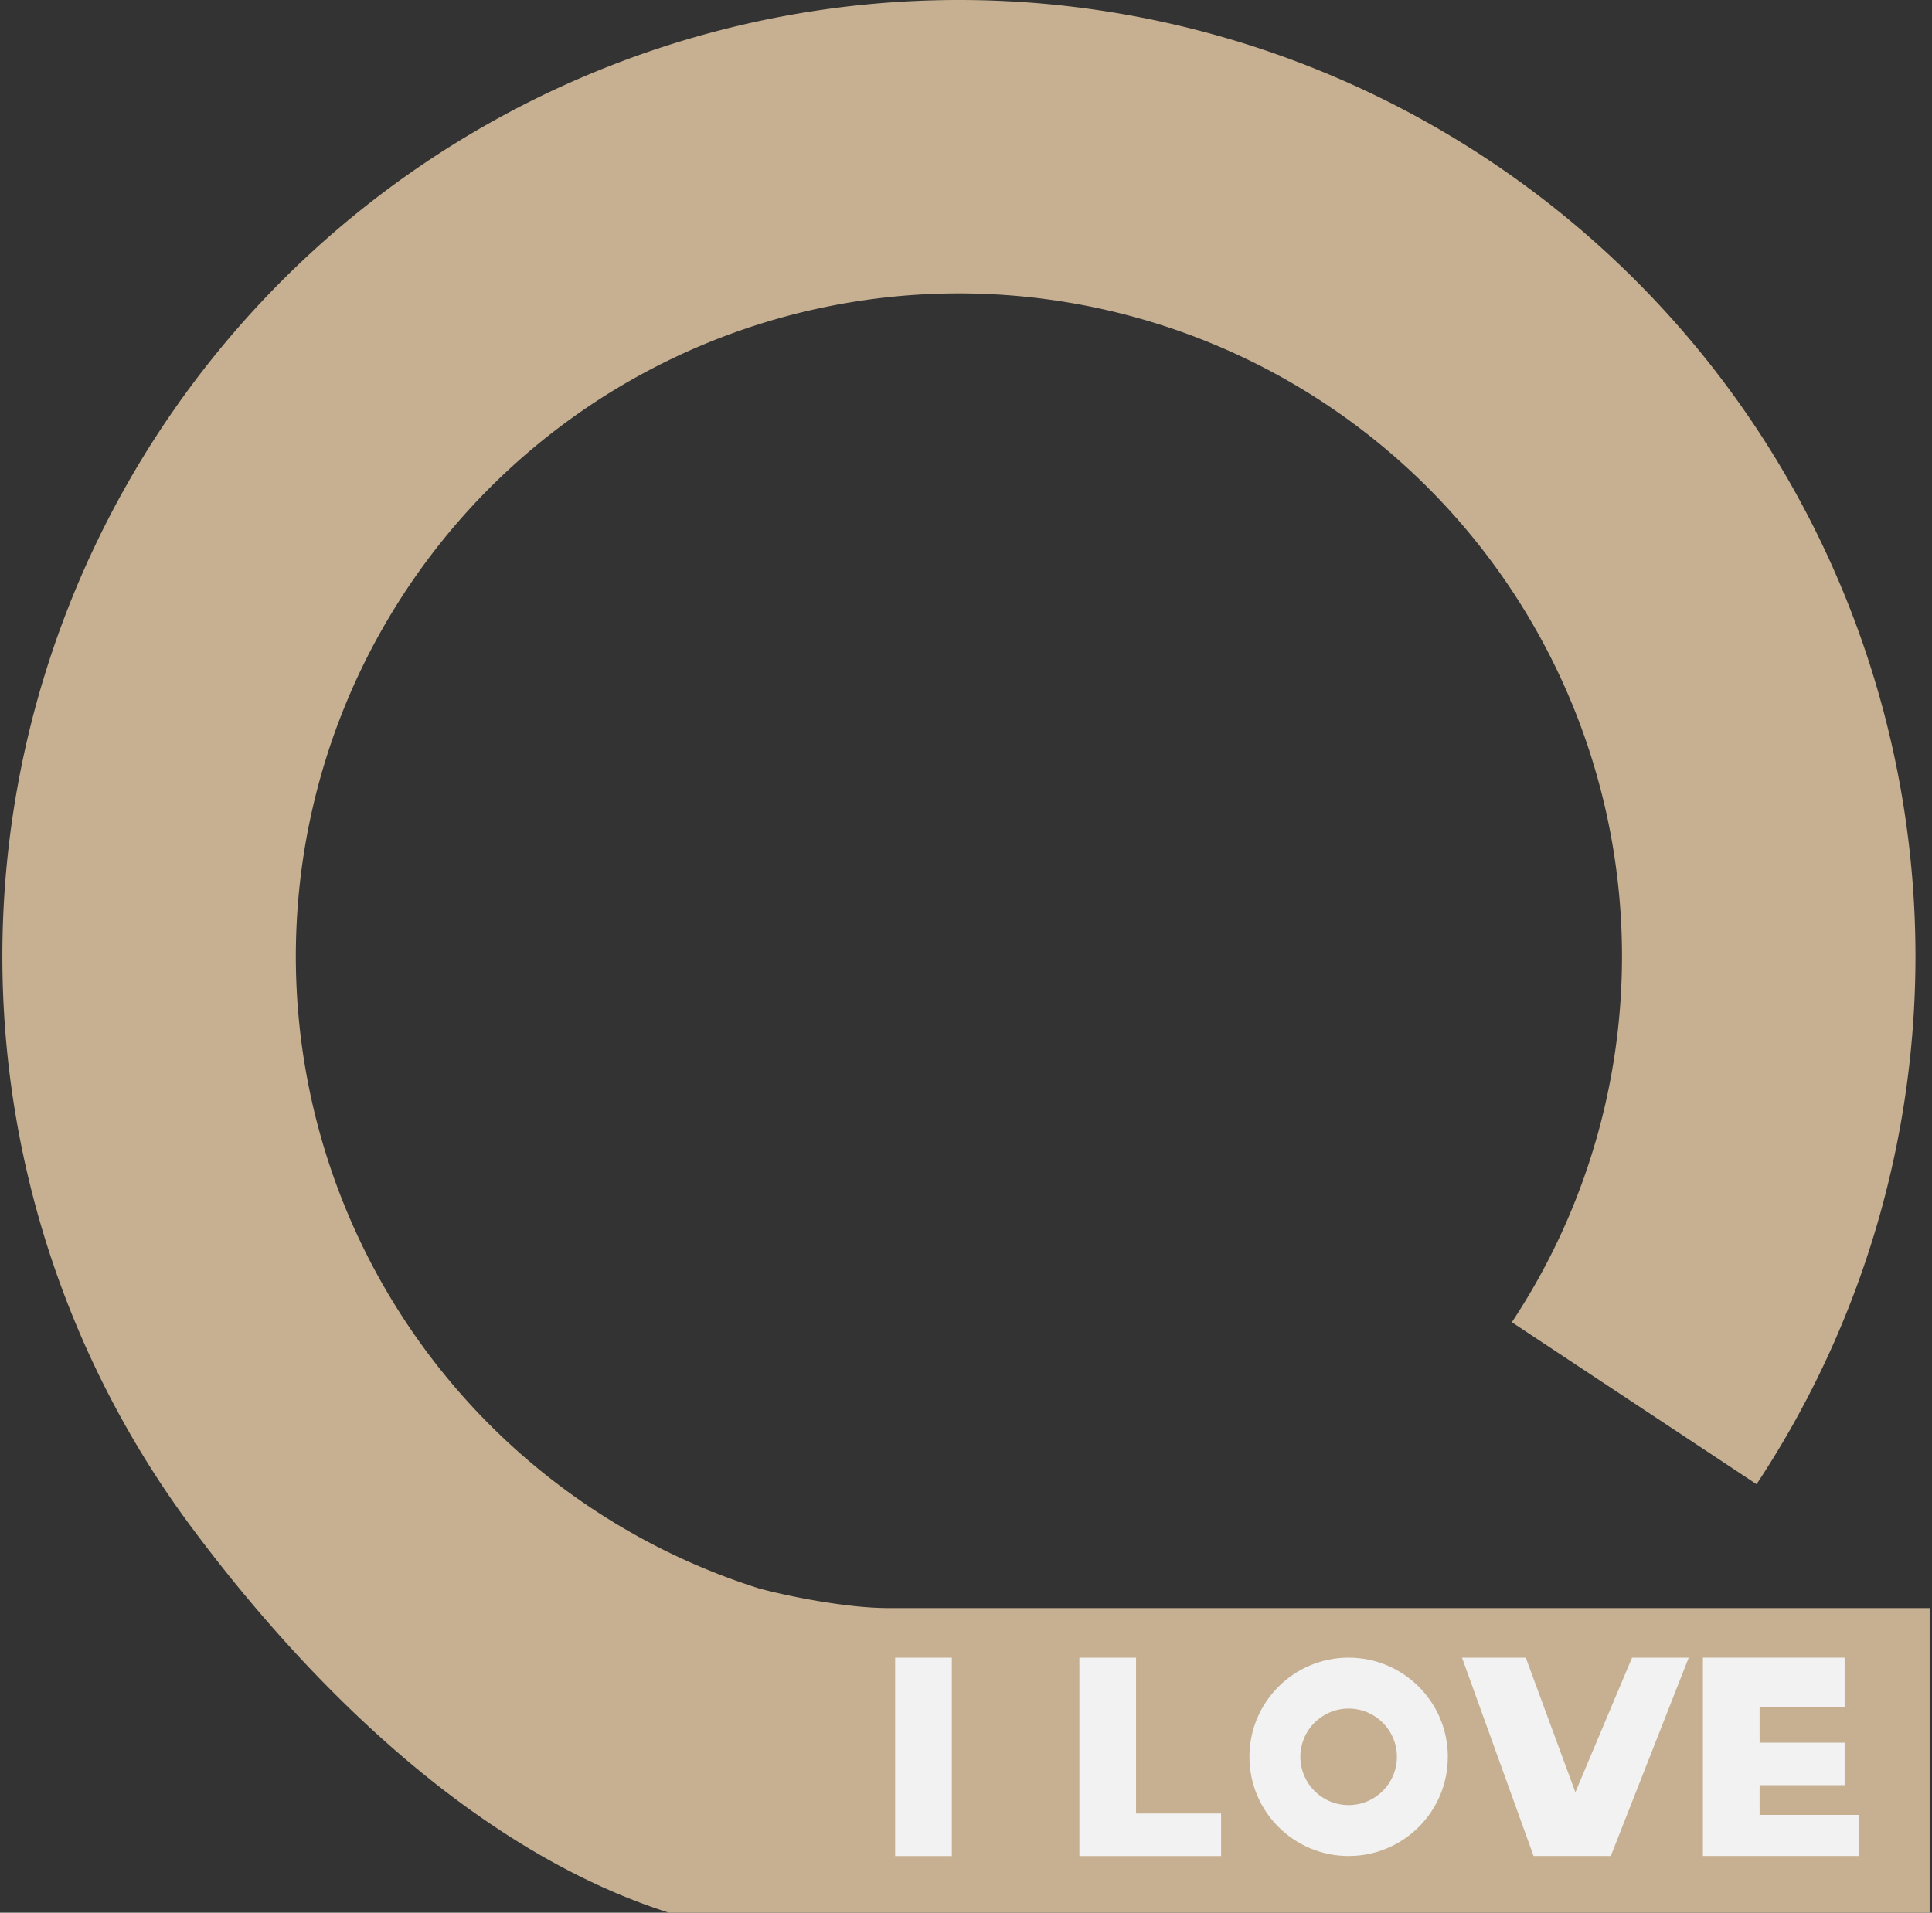 <?xml version="1.0" encoding="UTF-8"?> <svg xmlns="http://www.w3.org/2000/svg" width="513" height="508" fill="none"><rect width="100%" height="100%" fill="#333333" stroke="none"/> <path fill-rule="evenodd" clip-rule="evenodd" d="M177.491 507.943c-50.672-16.17-94.997-59.749-126.724-102.435A253.995 253.995 0 0 1 170.142 14.46a253.994 253.994 0 0 1 296.275 379.726l-64.981-43.012a176.067 176.067 0 1 0-200.19 70.601l-.002.008c7.068 1.959 23.21 5.303 34.56 5.303h276.57v80.901H177.48l.011-.044Z" fill="#C6B091"></path> <path d="M384.438 466.596c0 14.547-11.793 26.34-26.34 26.34-14.548 0-26.34-11.793-26.34-26.34s11.792-26.34 26.34-26.34c14.547 0 26.34 11.793 26.34 26.34Zm-39.157 0c0 7.079 5.738 12.817 12.817 12.817 7.078 0 12.817-5.738 12.817-12.817s-5.739-12.817-12.817-12.817c-7.079 0-12.817 5.738-12.817 12.817ZM252.739 492.939h-15.052v-52.68h15.052v52.68ZM301.656 481.65h22.577v11.289h-37.629v-52.68h15.052v41.391ZM418.304 476.005l15.052-35.747h15.051l-20.696 52.68h-20.496l-19.014-52.68h16.933l13.17 35.747ZM489.799 474.122h-22.578v7.898h26.34v10.916H452.17v-52.68h37.629v13.17h-22.578v9.407h22.578v11.289Z" fill="#F2F2F2"></path> </svg> 